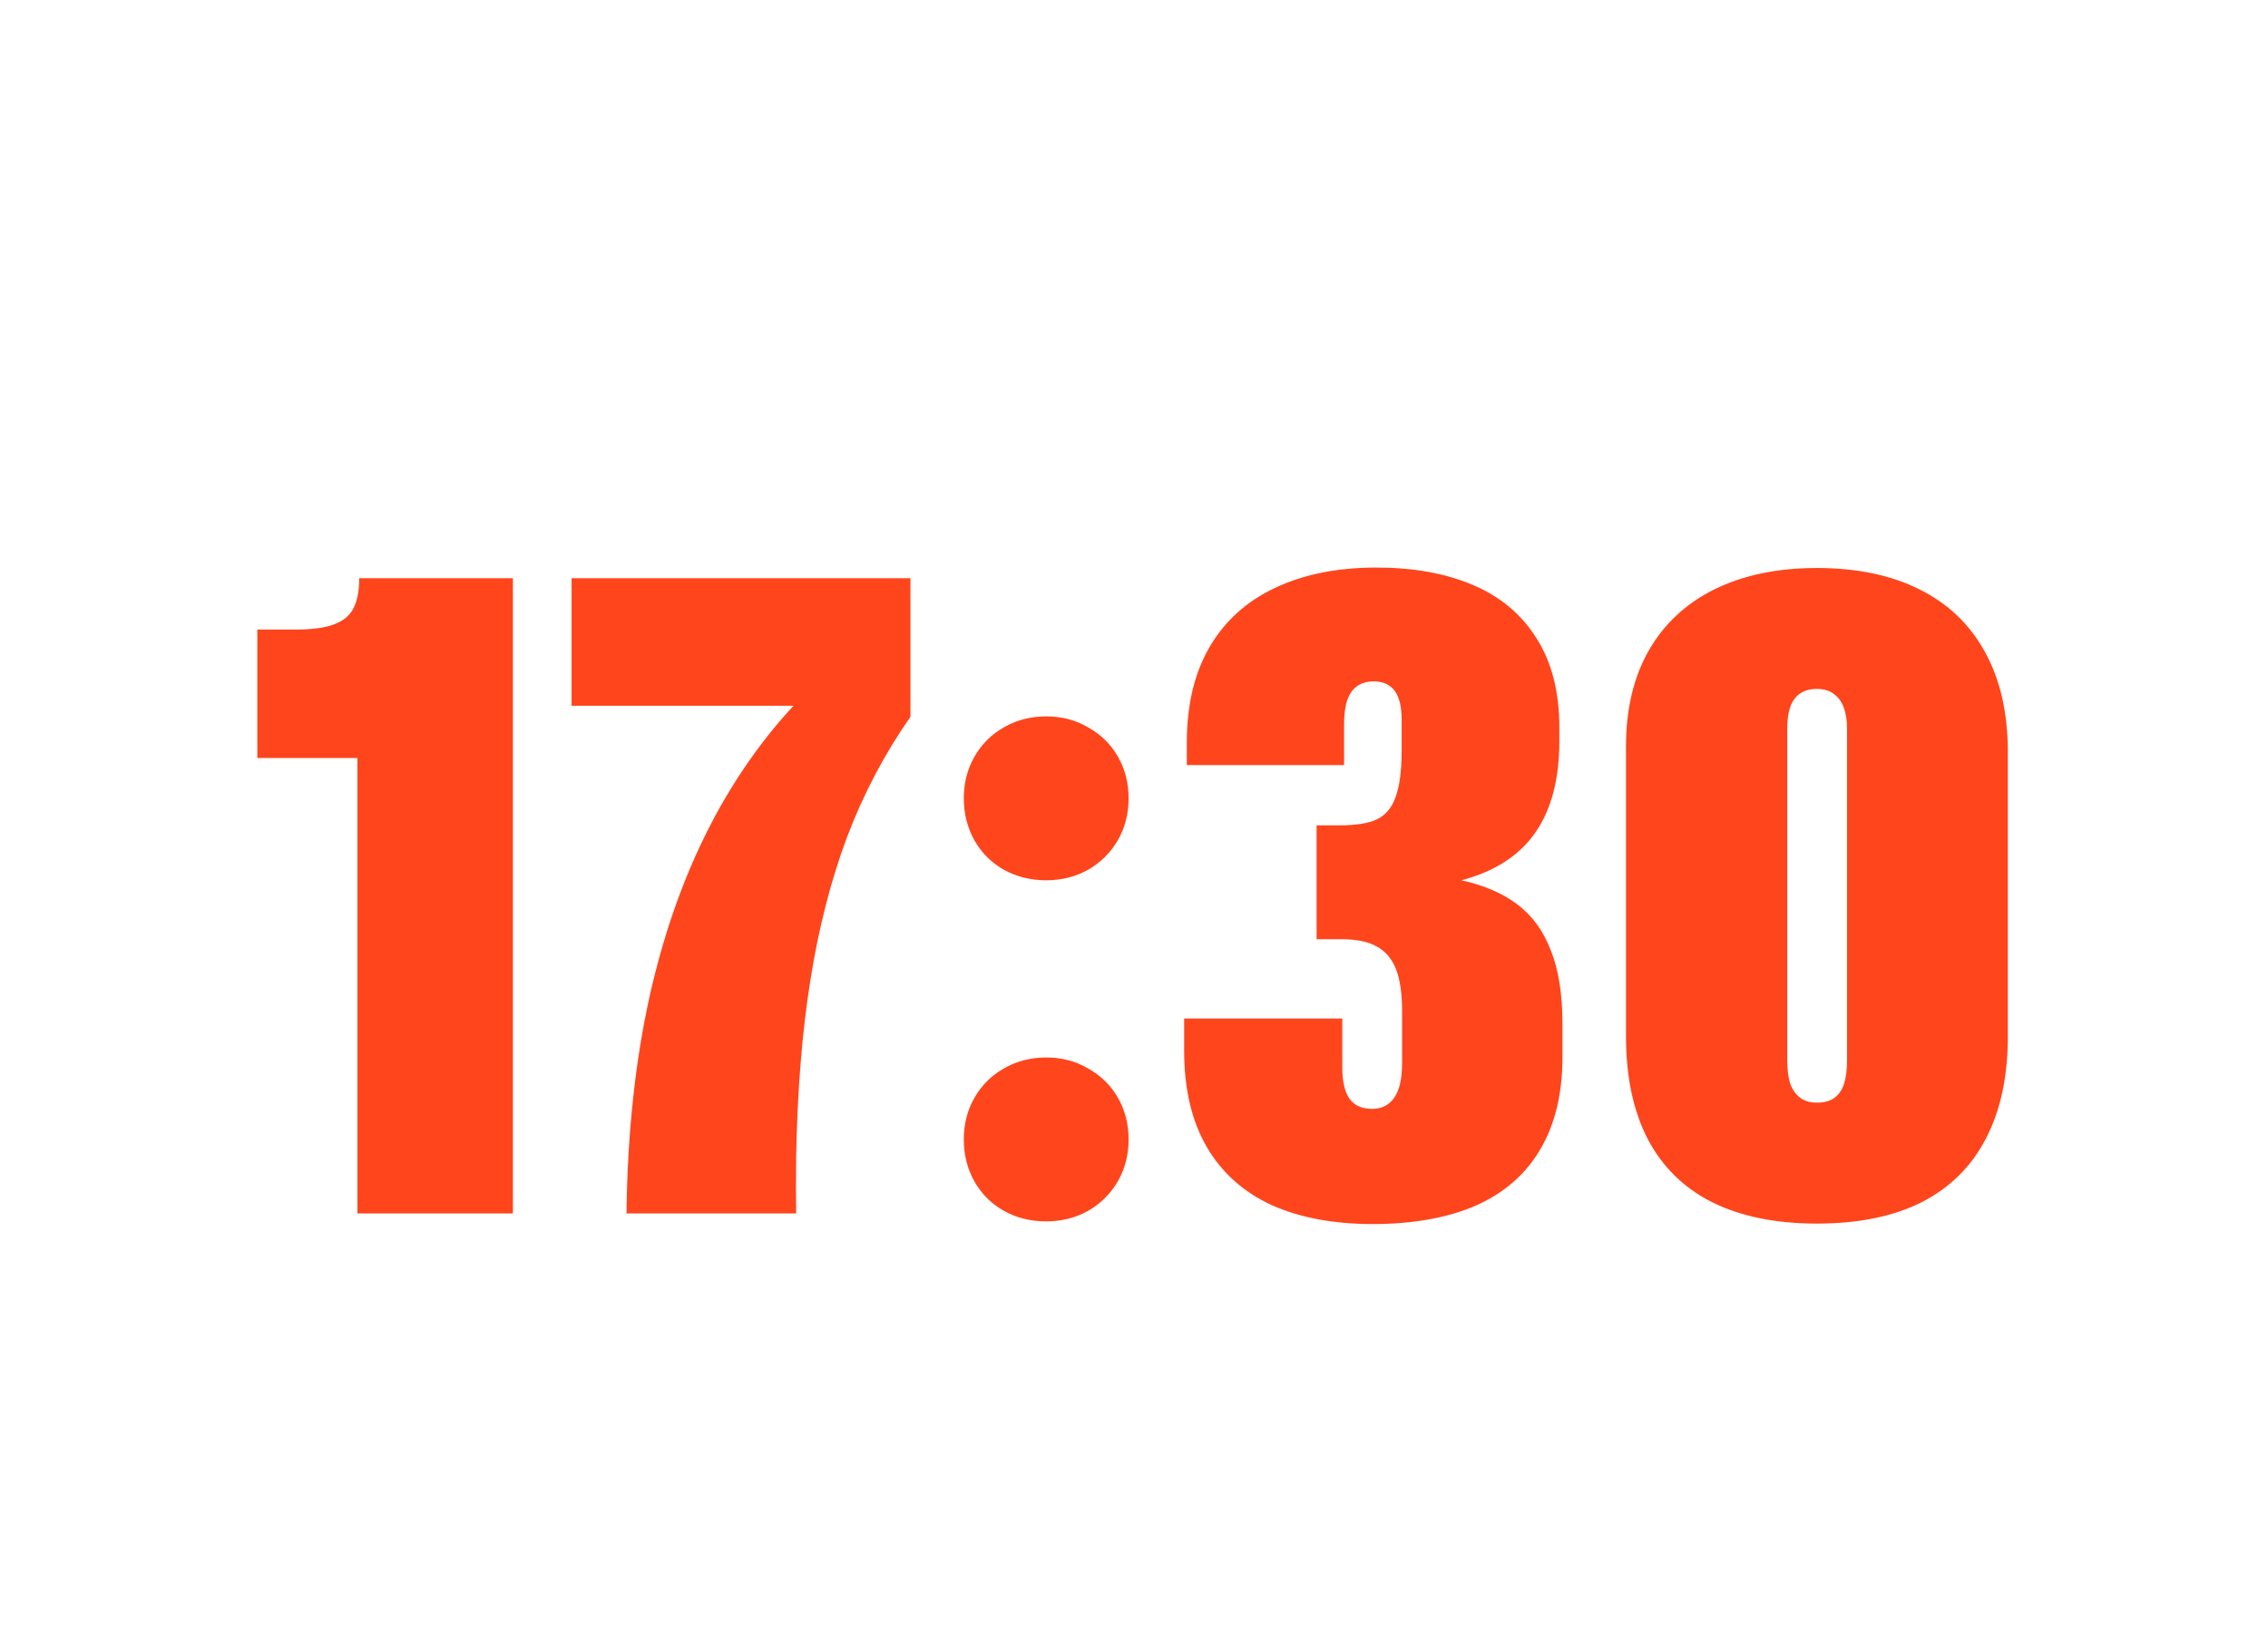 <svg width="200" height="144" viewBox="0 0 200 144" fill="none" xmlns="http://www.w3.org/2000/svg">
<path d="M31.52 61.375L35.739 66.844H22.692V55.516H26.012C27.523 55.516 28.682 55.359 29.489 55.047C30.296 54.734 30.856 54.266 31.169 53.641C31.507 52.99 31.677 52.104 31.677 50.984H45.231V107H31.52V61.375ZM55.248 107C55.327 99.969 56.017 93.537 57.319 87.703C58.647 81.844 60.561 76.596 63.061 71.961C65.587 67.299 68.647 63.302 72.241 59.969L72.397 62.234H50.405V50.984H80.287V63.211C78.022 66.44 76.16 69.969 74.702 73.797C73.269 77.625 72.189 81.844 71.459 86.453C70.73 91.037 70.314 96.206 70.209 101.961C70.183 104.018 70.183 105.698 70.209 107H55.248ZM92.258 107.703C90.878 107.703 89.628 107.391 88.508 106.766C87.414 106.141 86.555 105.281 85.93 104.188C85.305 103.068 84.992 101.831 84.992 100.477C84.992 99.122 85.305 97.898 85.93 96.805C86.555 95.711 87.414 94.852 88.508 94.227C89.628 93.576 90.878 93.25 92.258 93.25C93.638 93.25 94.875 93.576 95.969 94.227C97.088 94.852 97.961 95.711 98.586 96.805C99.211 97.898 99.523 99.122 99.523 100.477C99.523 101.831 99.211 103.055 98.586 104.148C97.961 105.242 97.088 106.115 95.969 106.766C94.849 107.391 93.612 107.703 92.258 107.703ZM92.258 77.625C90.878 77.625 89.628 77.312 88.508 76.688C87.414 76.062 86.555 75.203 85.93 74.109C85.305 72.99 84.992 71.753 84.992 70.398C84.992 69.044 85.305 67.82 85.93 66.727C86.555 65.633 87.414 64.773 88.508 64.148C89.628 63.497 90.878 63.172 92.258 63.172C93.638 63.172 94.875 63.497 95.969 64.148C97.088 64.773 97.961 65.633 98.586 66.727C99.211 67.82 99.523 69.044 99.523 70.398C99.523 71.753 99.211 72.977 98.586 74.07C97.961 75.164 97.088 76.037 95.969 76.688C94.849 77.312 93.612 77.625 92.258 77.625ZM121.064 107.938C117.601 107.938 114.619 107.378 112.119 106.258C109.645 105.112 107.744 103.406 106.416 101.141C105.087 98.849 104.423 96.023 104.423 92.664V89.812H118.369V94.148C118.369 95.346 118.577 96.258 118.994 96.883C119.436 97.482 120.101 97.781 120.986 97.781C121.845 97.781 122.496 97.456 122.939 96.805C123.408 96.154 123.642 95.125 123.642 93.719V89.188C123.642 87.599 123.46 86.349 123.095 85.438C122.731 84.526 122.158 83.862 121.377 83.445C120.621 83.029 119.593 82.82 118.291 82.82H116.103V72.781H118.095C119.528 72.781 120.621 72.612 121.377 72.273C122.158 71.909 122.718 71.258 123.056 70.32C123.421 69.357 123.603 67.977 123.603 66.18V63.484C123.603 62.312 123.395 61.453 122.978 60.906C122.561 60.359 121.949 60.086 121.142 60.086C120.283 60.086 119.632 60.385 119.189 60.984C118.746 61.583 118.525 62.547 118.525 63.875V67.469H104.658V65.477C104.658 62.169 105.322 59.37 106.65 57.078C108.004 54.76 109.931 53.016 112.431 51.844C114.957 50.646 117.939 50.047 121.377 50.047C124.632 50.047 127.457 50.555 129.853 51.57C132.275 52.586 134.15 54.148 135.478 56.258C136.832 58.367 137.509 60.997 137.509 64.148V65.359C137.509 68.693 136.806 71.375 135.4 73.406C133.994 75.438 131.819 76.844 128.877 77.625C130.882 78.068 132.535 78.784 133.837 79.773C135.14 80.763 136.116 82.117 136.767 83.836C137.444 85.529 137.783 87.677 137.783 90.281V93.211C137.783 96.466 137.119 99.201 135.791 101.414C134.489 103.602 132.587 105.242 130.087 106.336C127.587 107.404 124.58 107.938 121.064 107.938ZM160.222 107.898C156.602 107.898 153.529 107.273 151.003 106.023C148.503 104.773 146.602 102.911 145.3 100.438C144.024 97.963 143.386 94.943 143.386 91.375V65.828C143.386 62.547 144.05 59.734 145.378 57.391C146.732 55.021 148.672 53.211 151.198 51.961C153.751 50.711 156.758 50.086 160.222 50.086C163.737 50.086 166.745 50.711 169.245 51.961C171.771 53.211 173.698 55.047 175.027 57.469C176.381 59.891 177.058 62.846 177.058 66.336V91.375C177.058 94.943 176.407 97.963 175.105 100.438C173.829 102.885 171.941 104.747 169.441 106.023C166.941 107.273 163.868 107.898 160.222 107.898ZM160.222 97.234C160.899 97.234 161.433 97.078 161.823 96.766C162.214 96.453 162.487 96.023 162.644 95.477C162.8 94.93 162.878 94.253 162.878 93.445V64.266C162.878 63.562 162.787 62.95 162.605 62.43C162.422 61.909 162.136 61.505 161.745 61.219C161.355 60.906 160.847 60.75 160.222 60.75C159.597 60.75 159.089 60.893 158.698 61.18C158.308 61.466 158.021 61.883 157.839 62.43C157.683 62.95 157.605 63.562 157.605 64.266V93.445C157.605 94.227 157.683 94.904 157.839 95.477C158.021 96.023 158.308 96.453 158.698 96.766C159.089 97.078 159.597 97.234 160.222 97.234Z" fill="#FF451C"/>
</svg>
